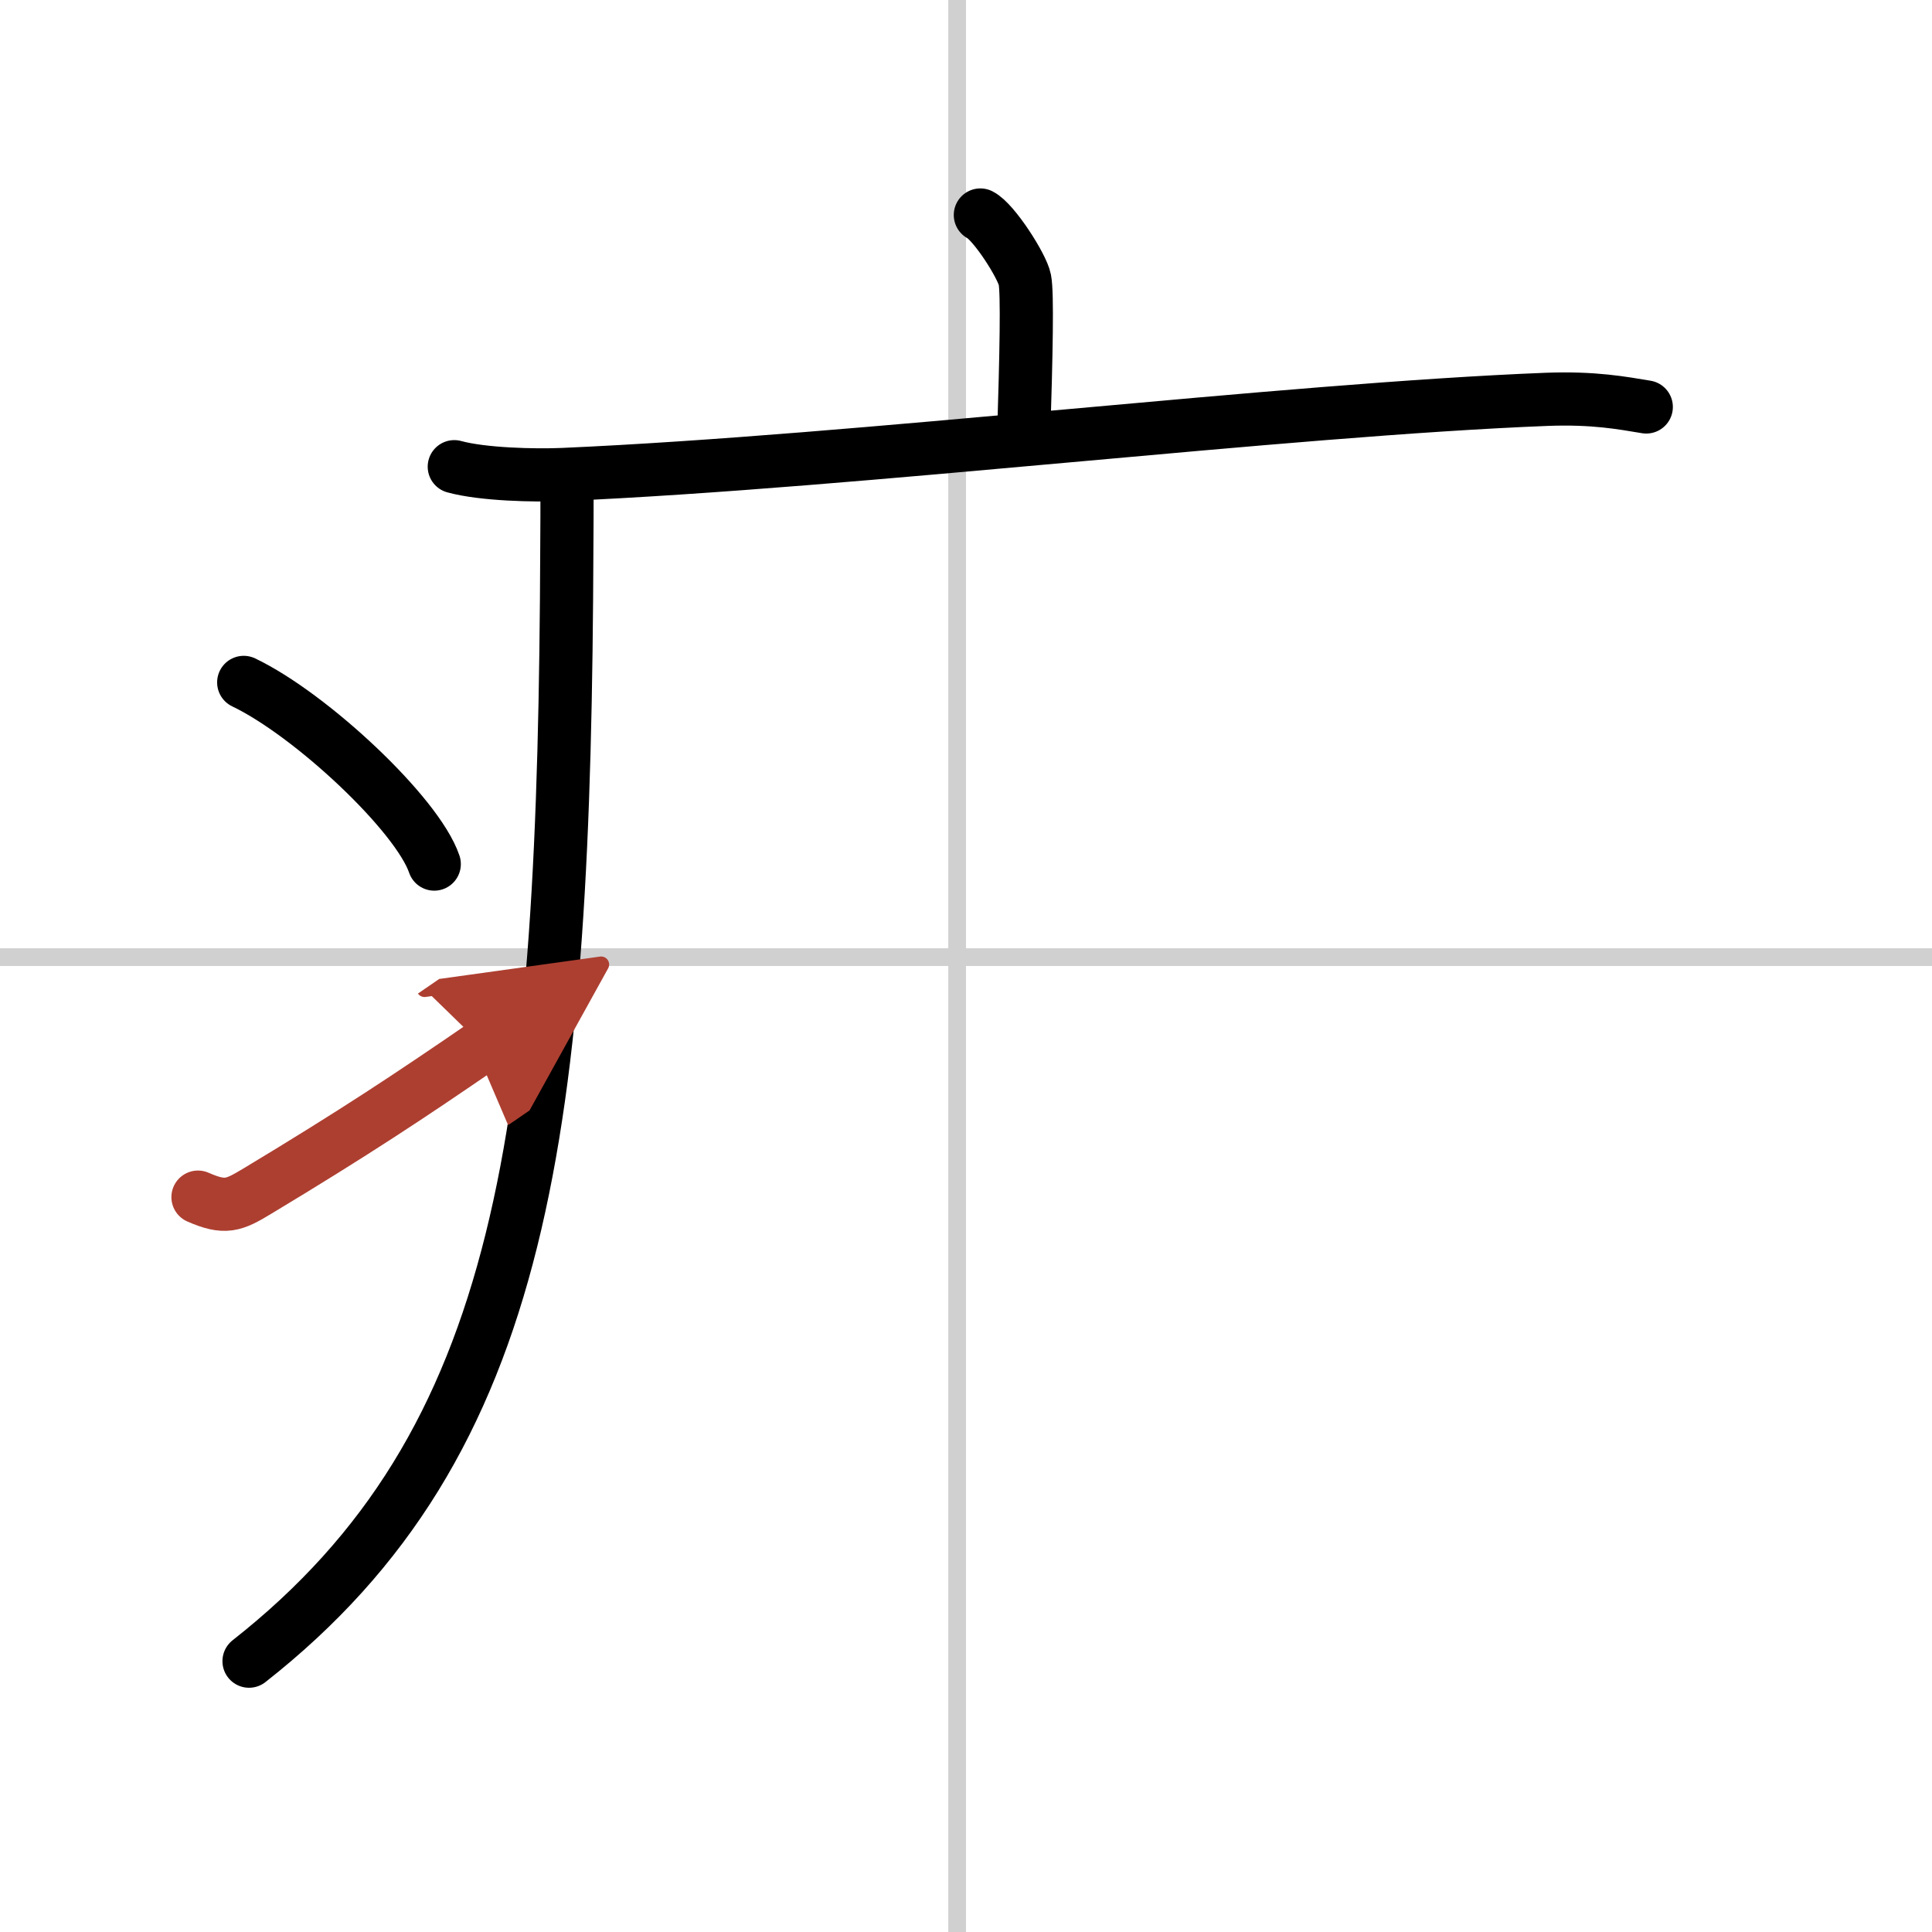 <svg width="400" height="400" viewBox="0 0 109 109" xmlns="http://www.w3.org/2000/svg"><defs><marker id="a" markerWidth="4" orient="auto" refX="1" refY="5" viewBox="0 0 10 10"><polyline points="0 0 10 5 0 10 1 5" fill="#ad3f31" stroke="#ad3f31"/></marker></defs><g fill="none" stroke="#000" stroke-linecap="round" stroke-linejoin="round" stroke-width="3"><rect width="100%" height="100%" fill="#fff" stroke="#fff"/><line x1="54" x2="54" y2="109" stroke="#d0d0d0" stroke-width="1"/><line x2="109" y1="54" y2="54" stroke="#d0d0d0" stroke-width="1"/><path d="m55.31 12.13c0.76 0.38 2.36 2.88 2.51 3.65s0.08 4.15-0.07 8.96"/><path d="m25.63 26.33c1.6 0.44 4.54 0.51 6.14 0.44 16.67-0.73 40.67-3.66 55.5-4.24 2.67-0.1 4.27 0.21 5.61 0.43"/><path d="m31.99 27.5c0 1.1 0 2.18-0.01 3.25-0.12 32.98-2.25 50.65-17.93 62.97"/><path d="m13.75 38.5c3.79 1.81 9.8 7.44 10.75 10.25"/><path d="m11.17 67.54c1.53 0.67 2.01 0.47 3.35-0.34 5.45-3.28 8.6-5.37 12.72-8.2" marker-end="url(#a)" stroke="#ad3f31"/></g></svg>
